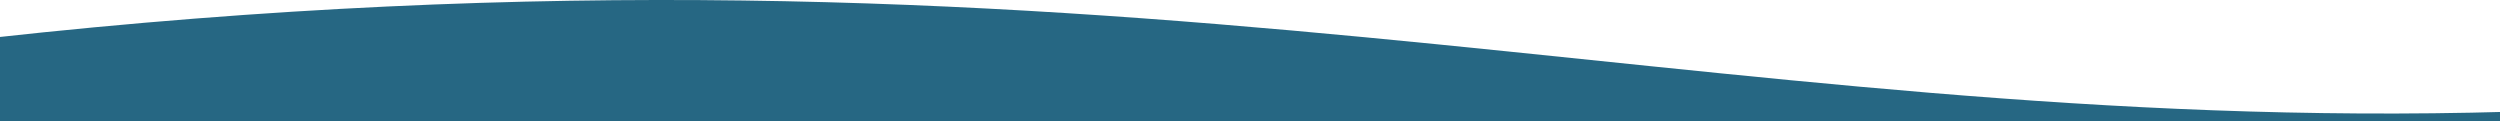 <?xml version="1.0" encoding="iso-8859-1"?>
<!-- Generator: Adobe Illustrator 21.0.2, SVG Export Plug-In . SVG Version: 6.00 Build 0)  -->
<svg version="1.1" id="Laag_1" xmlns="http://www.w3.org/2000/svg" xmlns:xlink="http://www.w3.org/1999/xlink" x="0px" y="0px"
	 viewBox="0 0 264.035 12.811" style="enable-background:new 0 0 264.035 12.811;" xml:space="preserve">
<path style="fill:#266783;enable-background:new    ;" d="M265.035,11.802C178.964,14.307,117.448-9.087-1,4.01v9.103h266.035
	V11.802z"/>
</svg>
